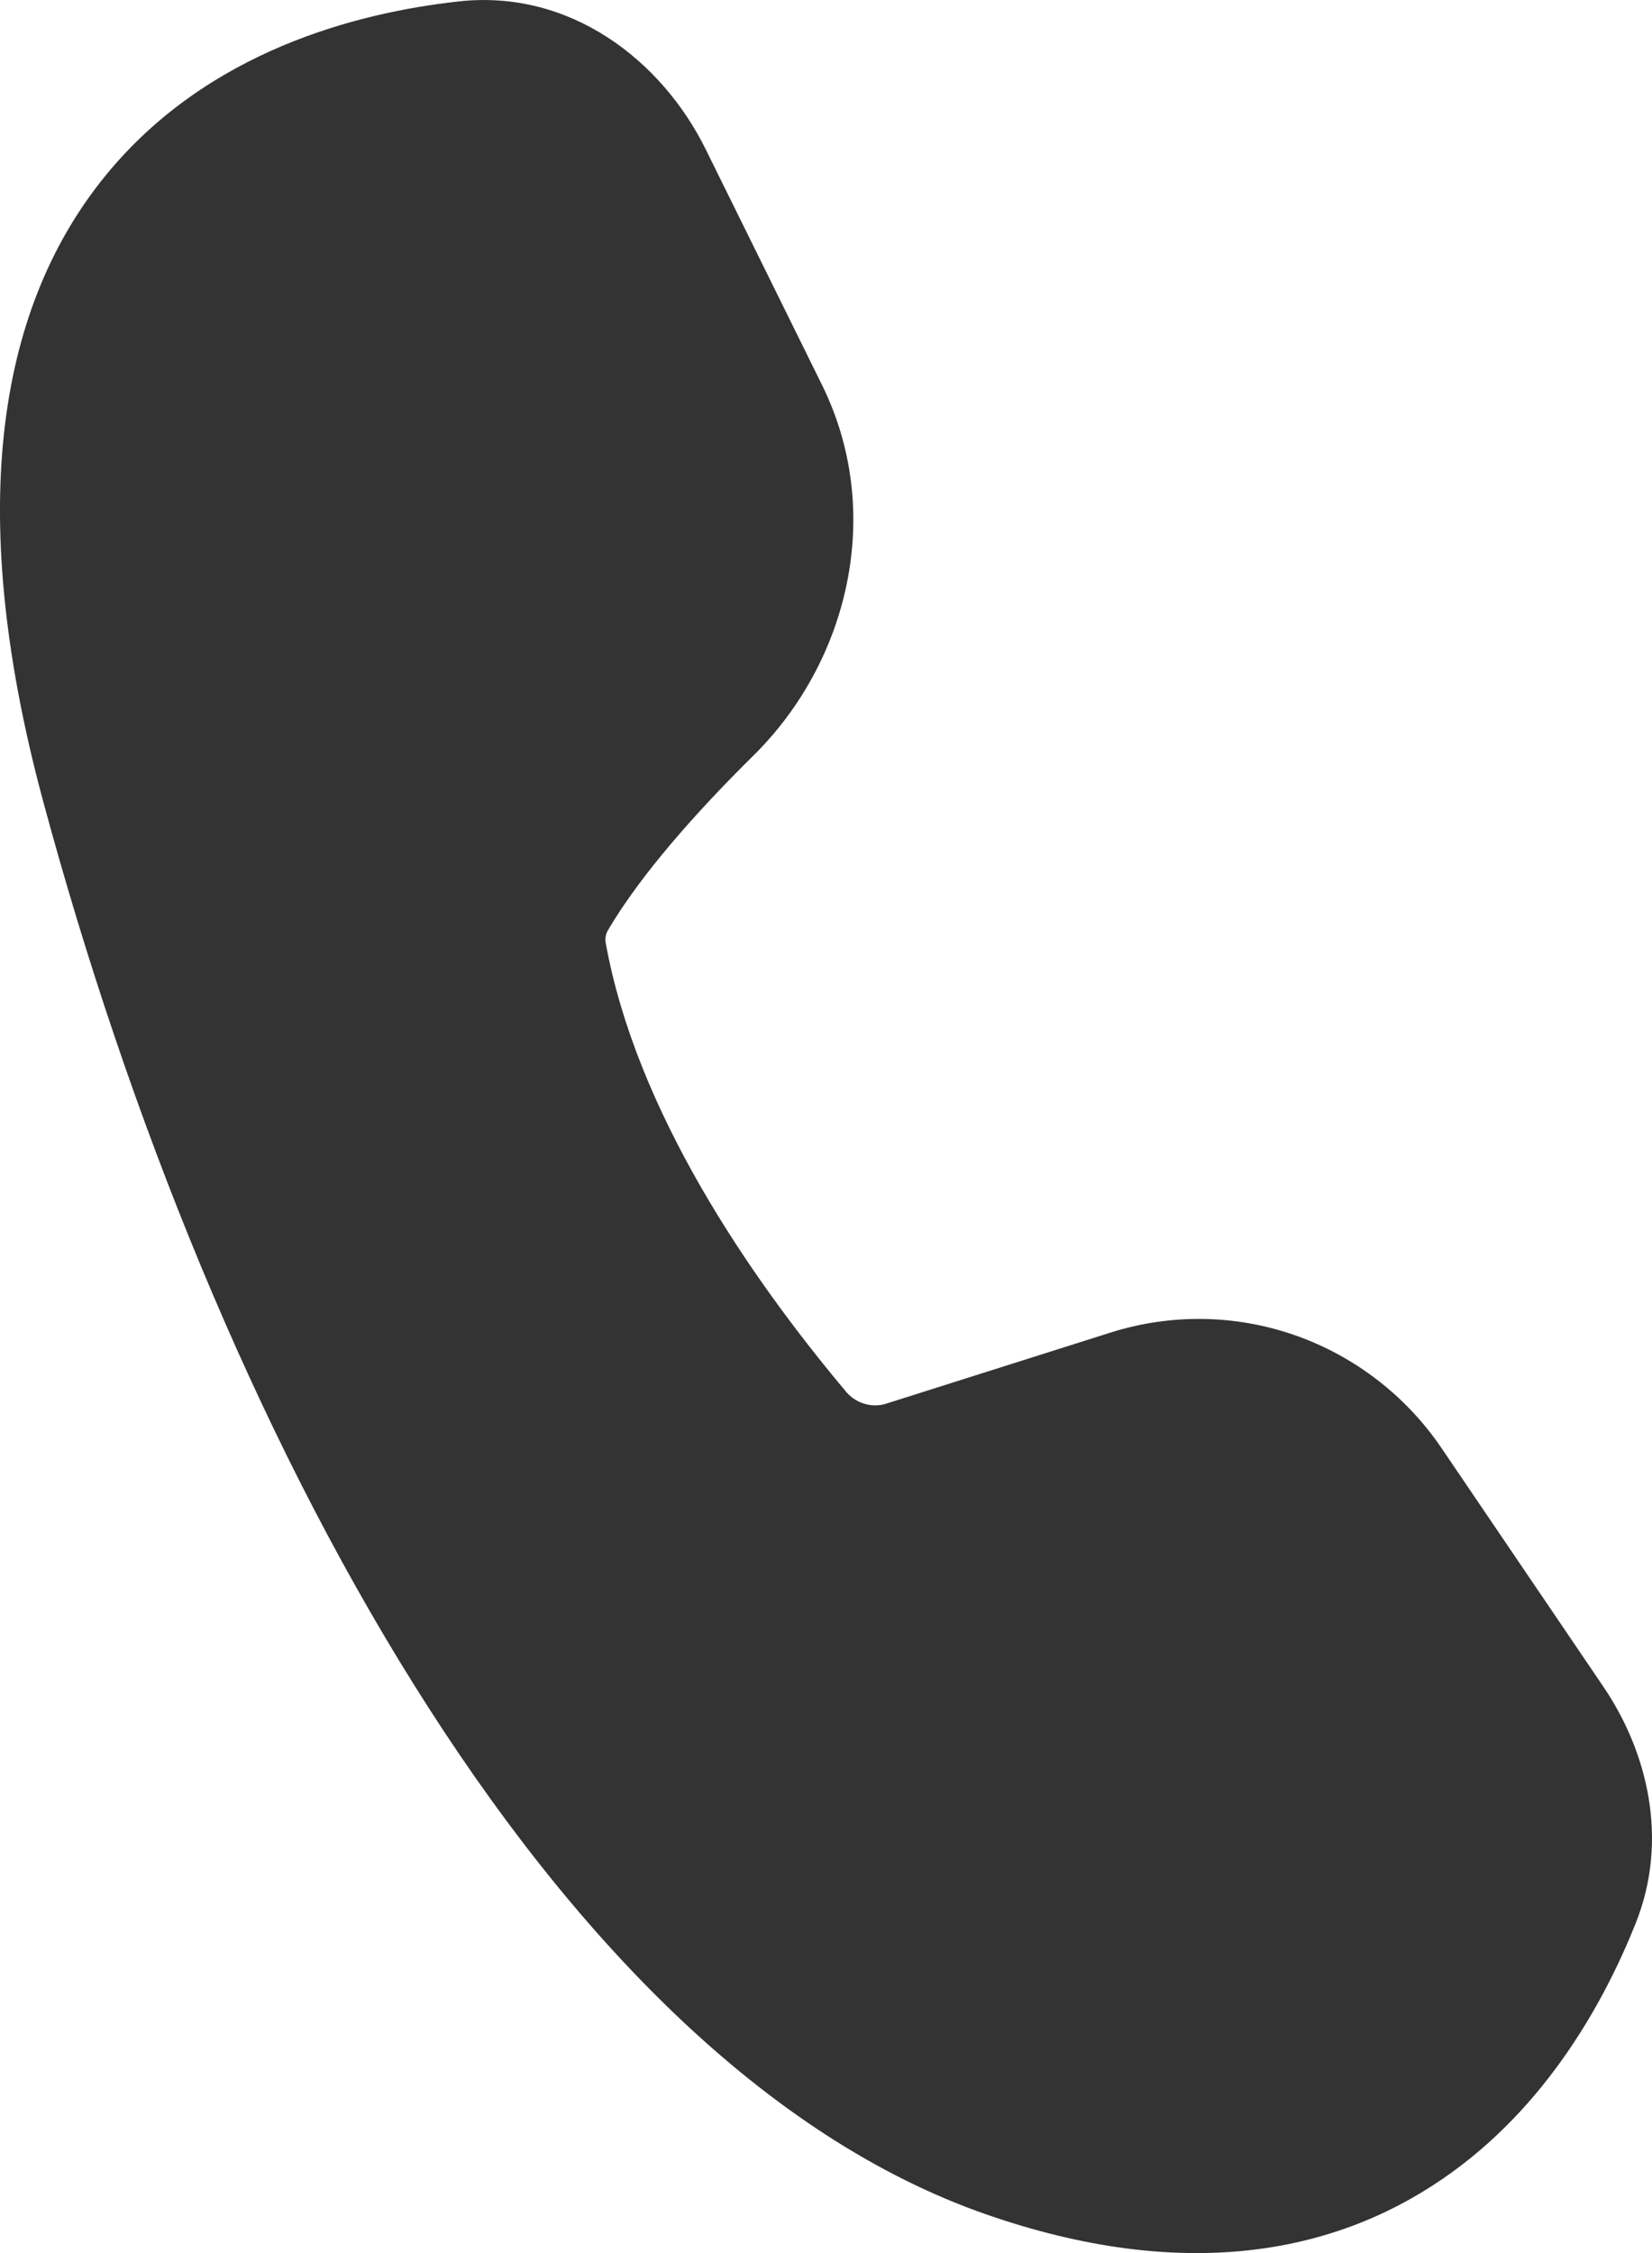 <svg width="11" height="15" viewBox="0 0 11 15" fill="none" xmlns="http://www.w3.org/2000/svg">
<path d="M4.699 0.994C4.407 0.403 3.797 -0.075 3.049 0.01C2.379 0.085 1.384 0.337 0.706 1.165C0.01 2.015 -0.249 3.34 0.285 5.326C0.856 7.444 1.703 9.533 2.757 11.217C3.803 12.89 5.09 14.229 6.568 14.743C7.875 15.197 8.874 15.007 9.603 14.508C10.306 14.028 10.692 13.304 10.892 12.803C11.115 12.243 10.968 11.659 10.676 11.229L9.6 9.643C9.363 9.293 9.02 9.029 8.624 8.89C8.227 8.751 7.797 8.745 7.397 8.871L5.91 9.342C5.863 9.359 5.812 9.361 5.764 9.348C5.716 9.336 5.673 9.309 5.639 9.272C4.978 8.486 4.236 7.391 4.034 6.282C4.028 6.253 4.032 6.222 4.047 6.195C4.265 5.823 4.642 5.4 5.016 5.031C5.651 4.405 5.892 3.41 5.473 2.562L4.699 0.994V0.994Z" fill="#333333"/>
</svg>
